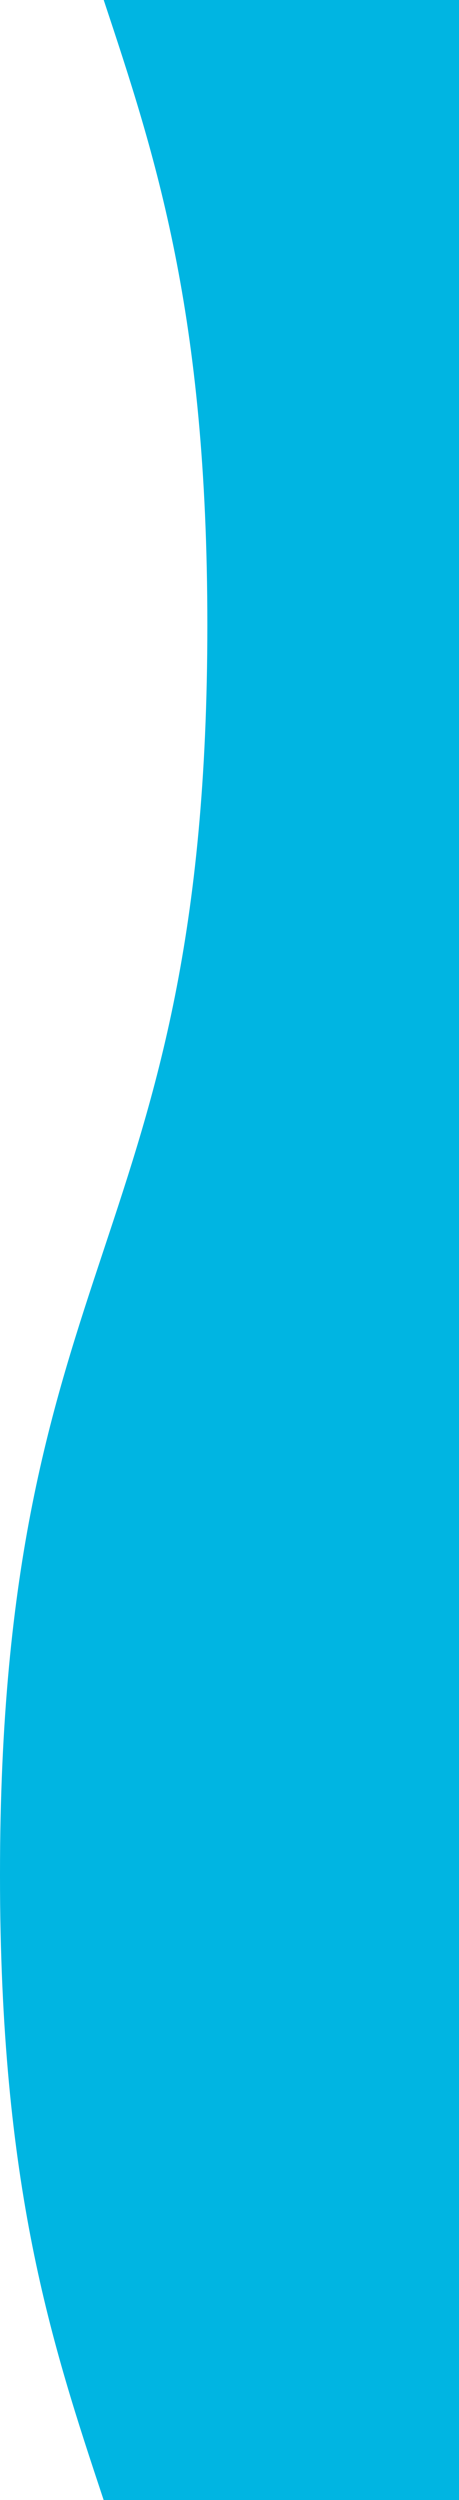 <svg xmlns="http://www.w3.org/2000/svg" width="125" height="680" viewBox="0 0 125 680"><path d="M510,125c-85,0-127.506-14.122-170-28.234S254.993,68.532,169.986,68.532C85.007,68.532,42.5,82.644,0,96.756V0H680V96.776C637.5,110.888,595,125,510,125Z" transform="translate(125) rotate(90)" fill="#00b5e2"/></svg>